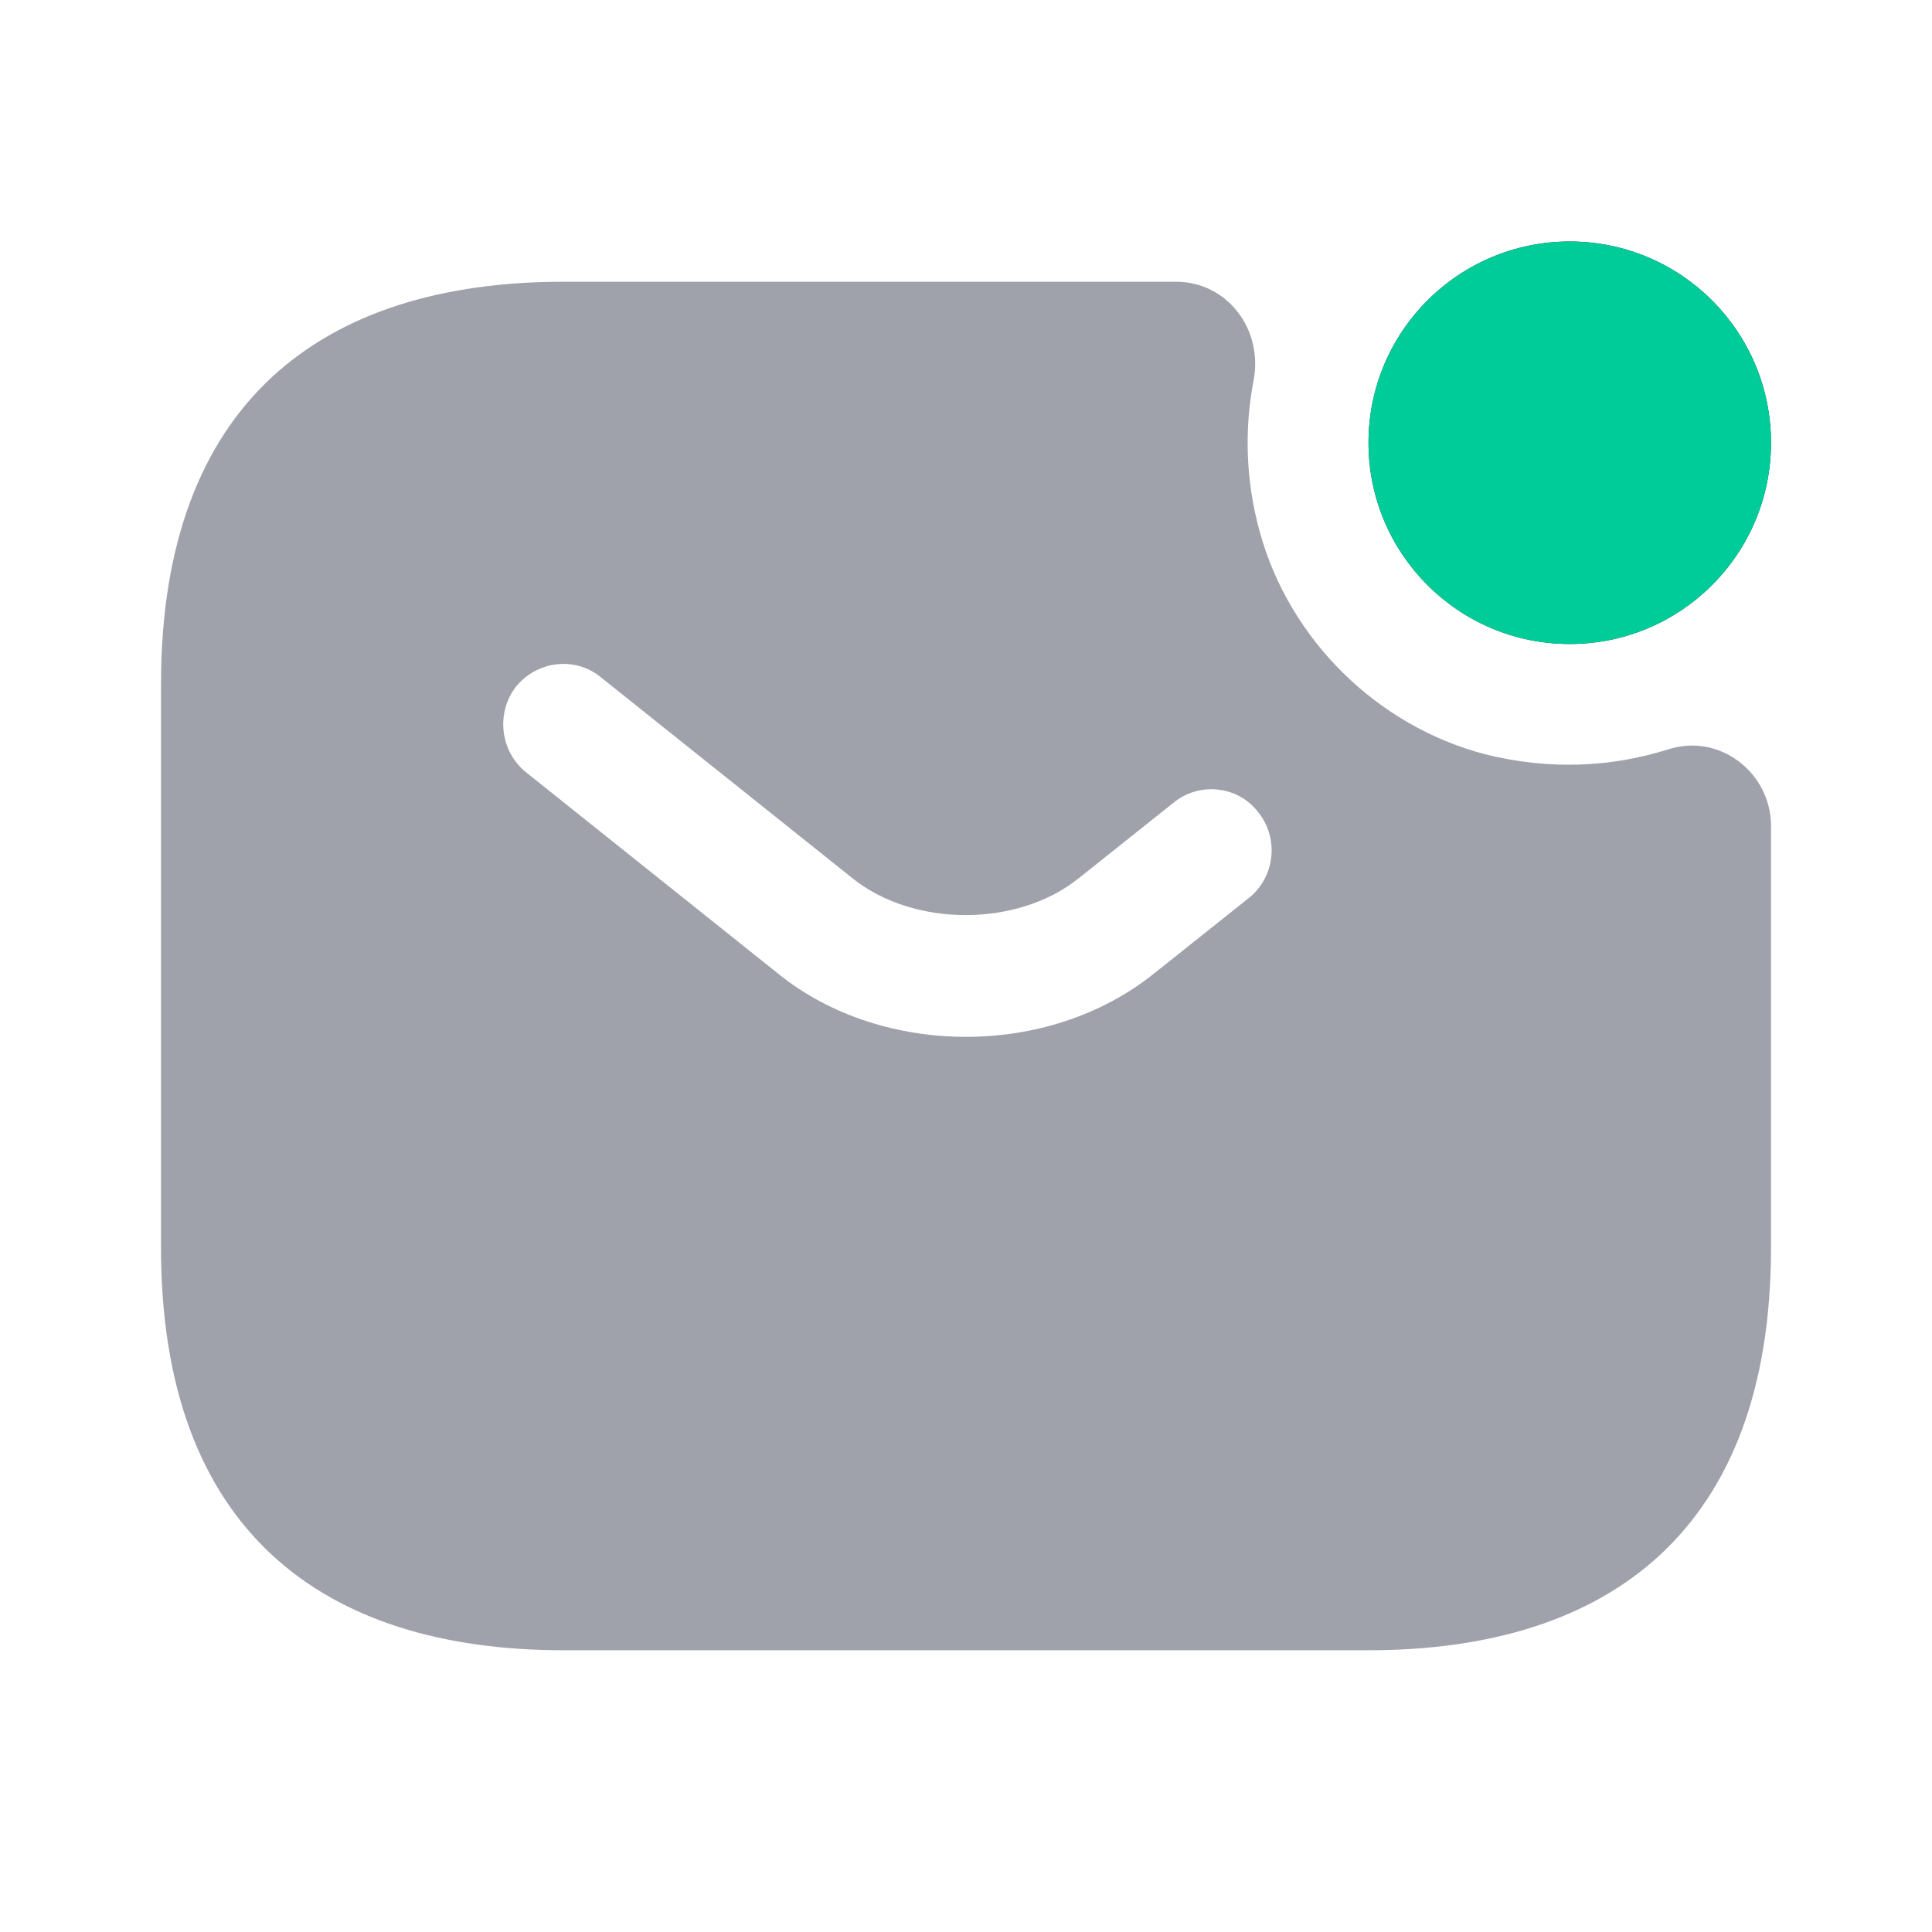 <svg xmlns="http://www.w3.org/2000/svg" width="24" height="24" viewBox="0 0 24 24" fill="none"><path d="M19.5 8C20.881 8 22 6.881 22 5.5C22 4.119 20.881 3 19.5 3C18.119 3 17 4.119 17 5.5C17 6.881 18.119 8 19.5 8Z" fill="#292D32"></path><path d="M19.5 8C20.881 8 22 6.881 22 5.5C22 4.119 20.881 3 19.5 3C18.119 3 17 4.119 17 5.5C17 6.881 18.119 8 19.5 8Z" fill="#00CC99"></path><path d="M20.72 9.31C20.02 9.53 19.25 9.57 18.45 9.37C17.11 9.02 16.02 7.95 15.65 6.61C15.47 5.96 15.46 5.32 15.57 4.74C15.7 4.1 15.25 3.5 14.61 3.5H7C4 3.5 2 5 2 8.5V15.5C2 19 4 20.5 7 20.5H17C20 20.5 22 19 22 15.5V10.26C22 9.6 21.36 9.1 20.72 9.31ZM15.52 11.15L14.34 12.09C13.68 12.62 12.84 12.88 12 12.88C11.16 12.88 10.31 12.62 9.66 12.09L6.53 9.59C6.21 9.33 6.16 8.85 6.41 8.53C6.67 8.21 7.14 8.15 7.46 8.41L10.59 10.91C11.35 11.52 12.64 11.52 13.4 10.91L14.58 9.97C14.9 9.71 15.38 9.76 15.63 10.09C15.89 10.41 15.84 10.89 15.52 11.15Z" fill="#9FA2AA"></path></svg>